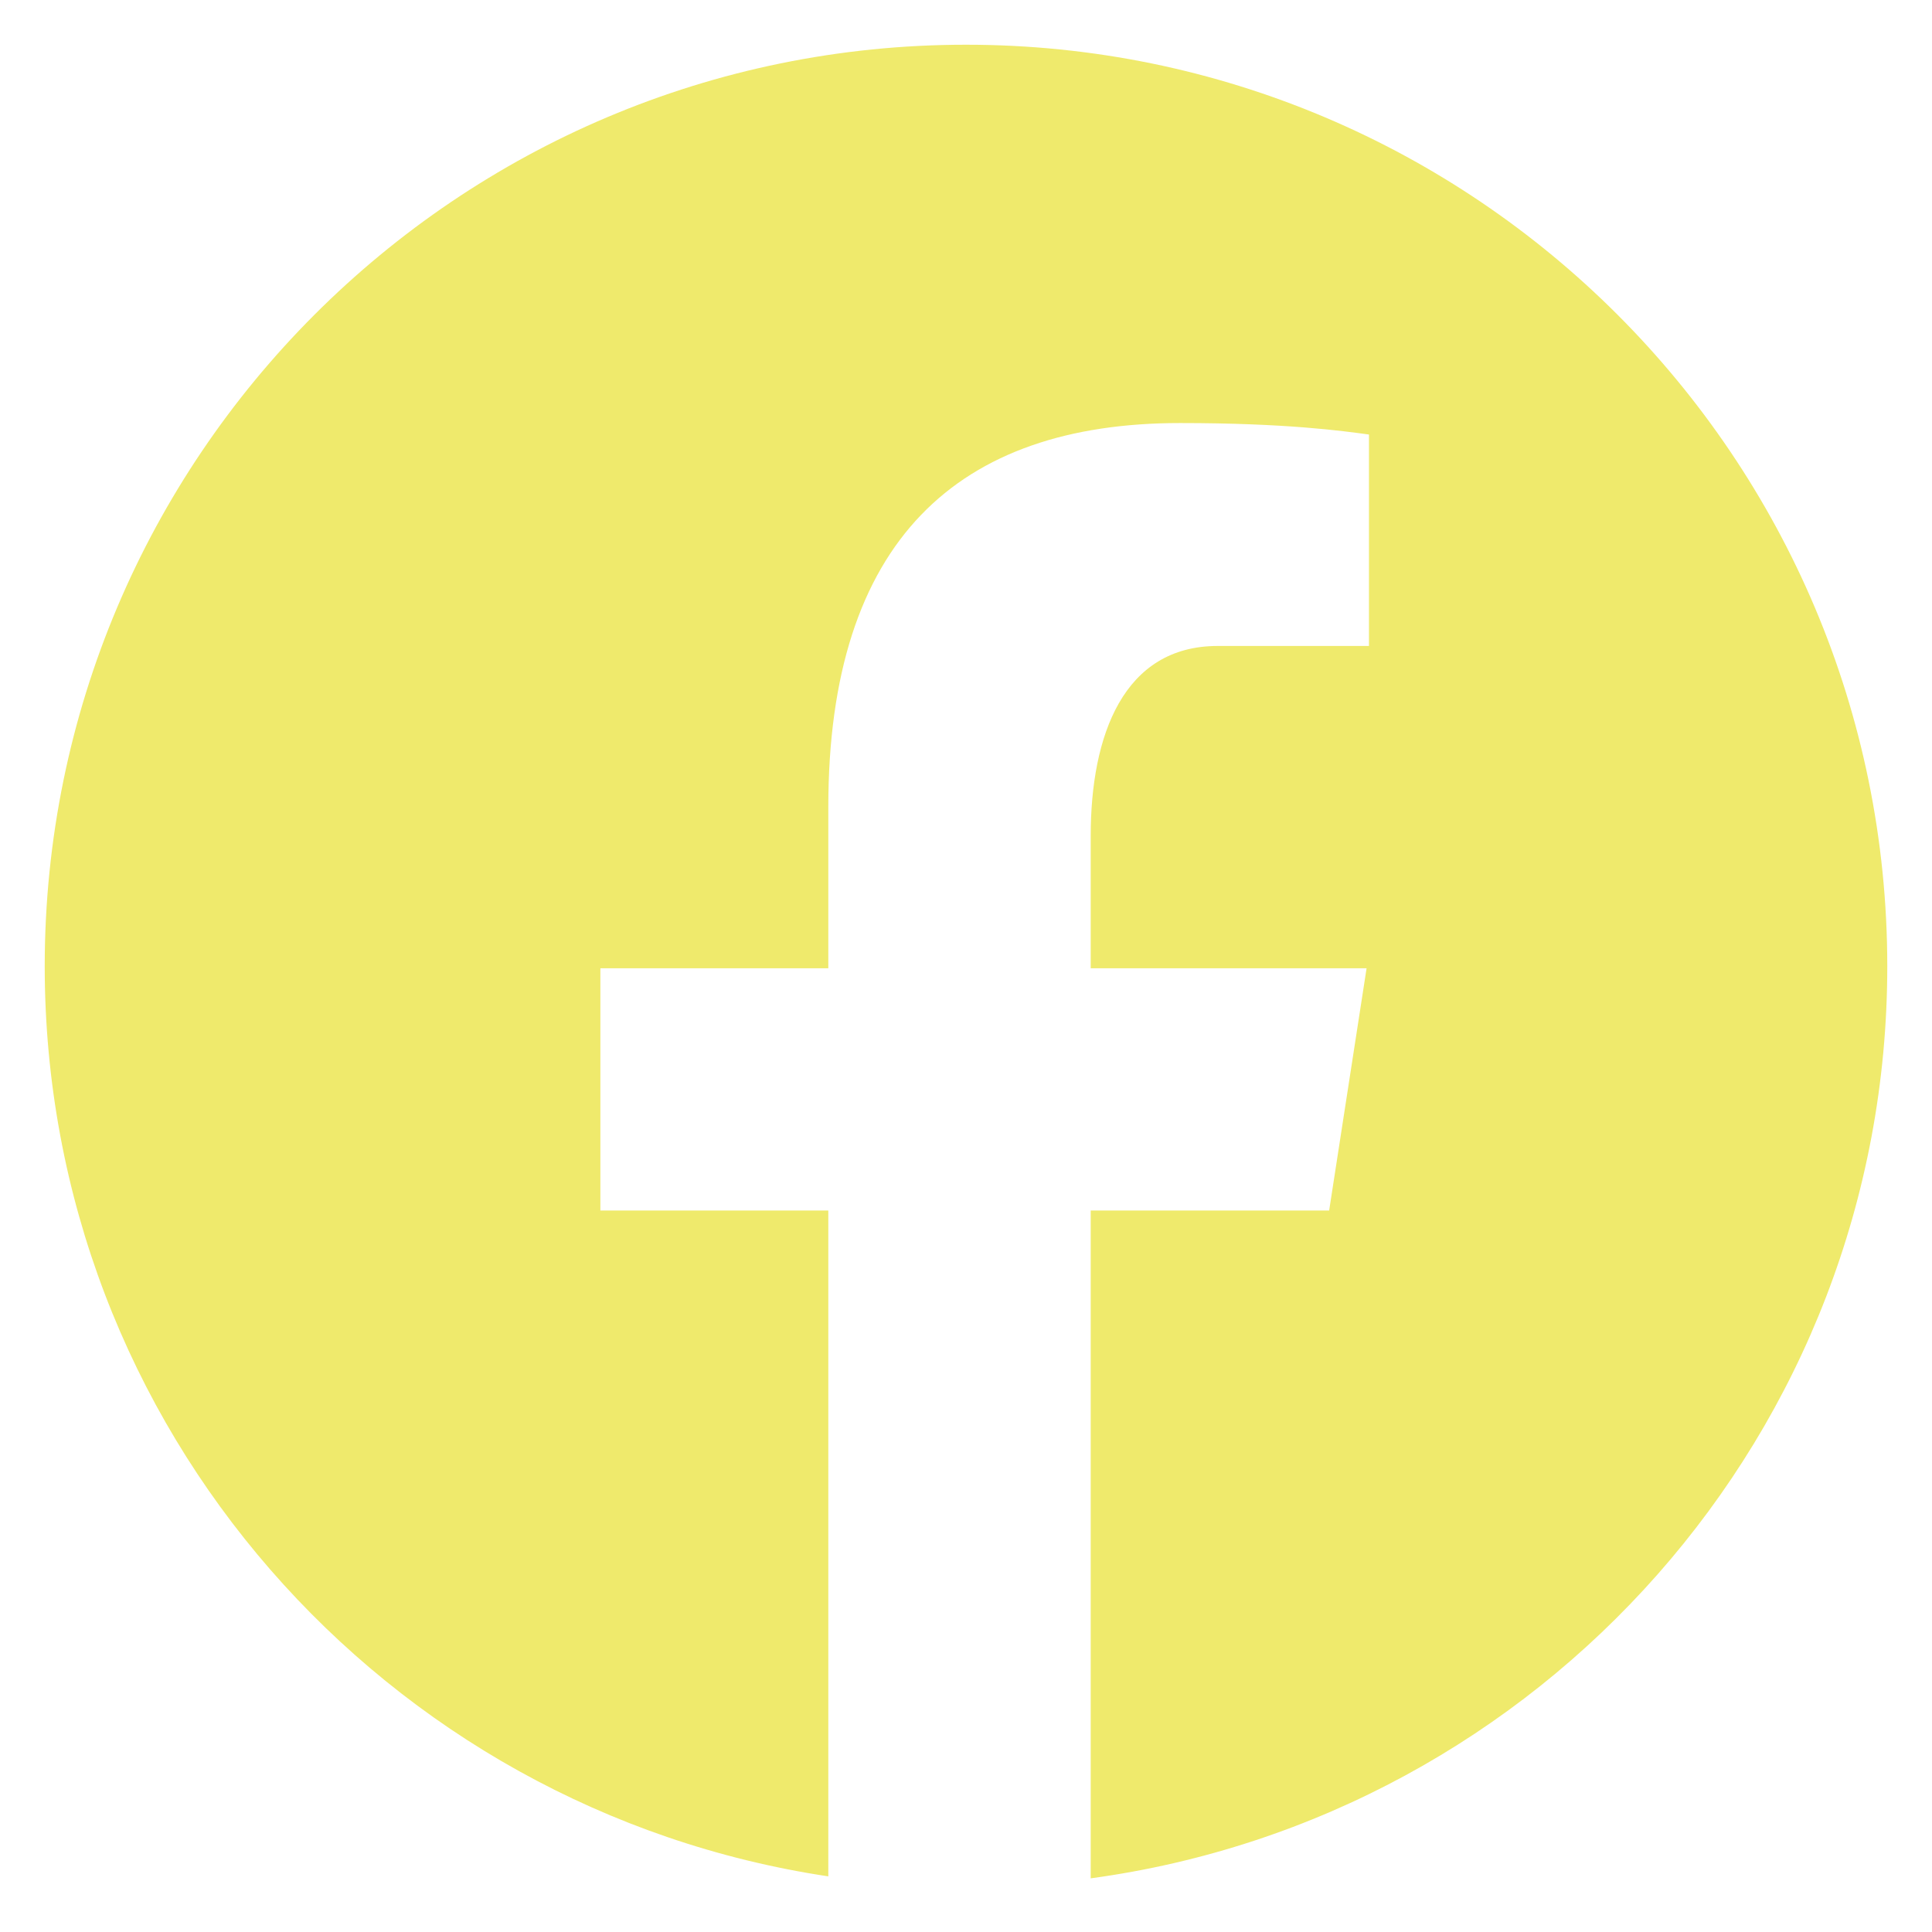 <svg width="216" height="216" viewBox="0 0 216 216" fill="none" xmlns="http://www.w3.org/2000/svg">
<path d="M108 5C51.116 5 5 51.128 5 108.027C5 159.681 43.04 202.329 92.606 209.78V135.334H67.123V108.252H92.606V90.231C92.606 60.396 107.139 47.297 131.929 47.297C143.802 47.297 150.08 48.178 153.053 48.58V72.22H136.142C125.618 72.22 121.942 82.2 121.942 93.448V108.252H152.786L148.601 135.334H121.942V210C172.216 203.177 211 160.182 211 108.027C211 51.128 164.884 5 108 5Z" fill="#EFEA6C"/>
</svg>
